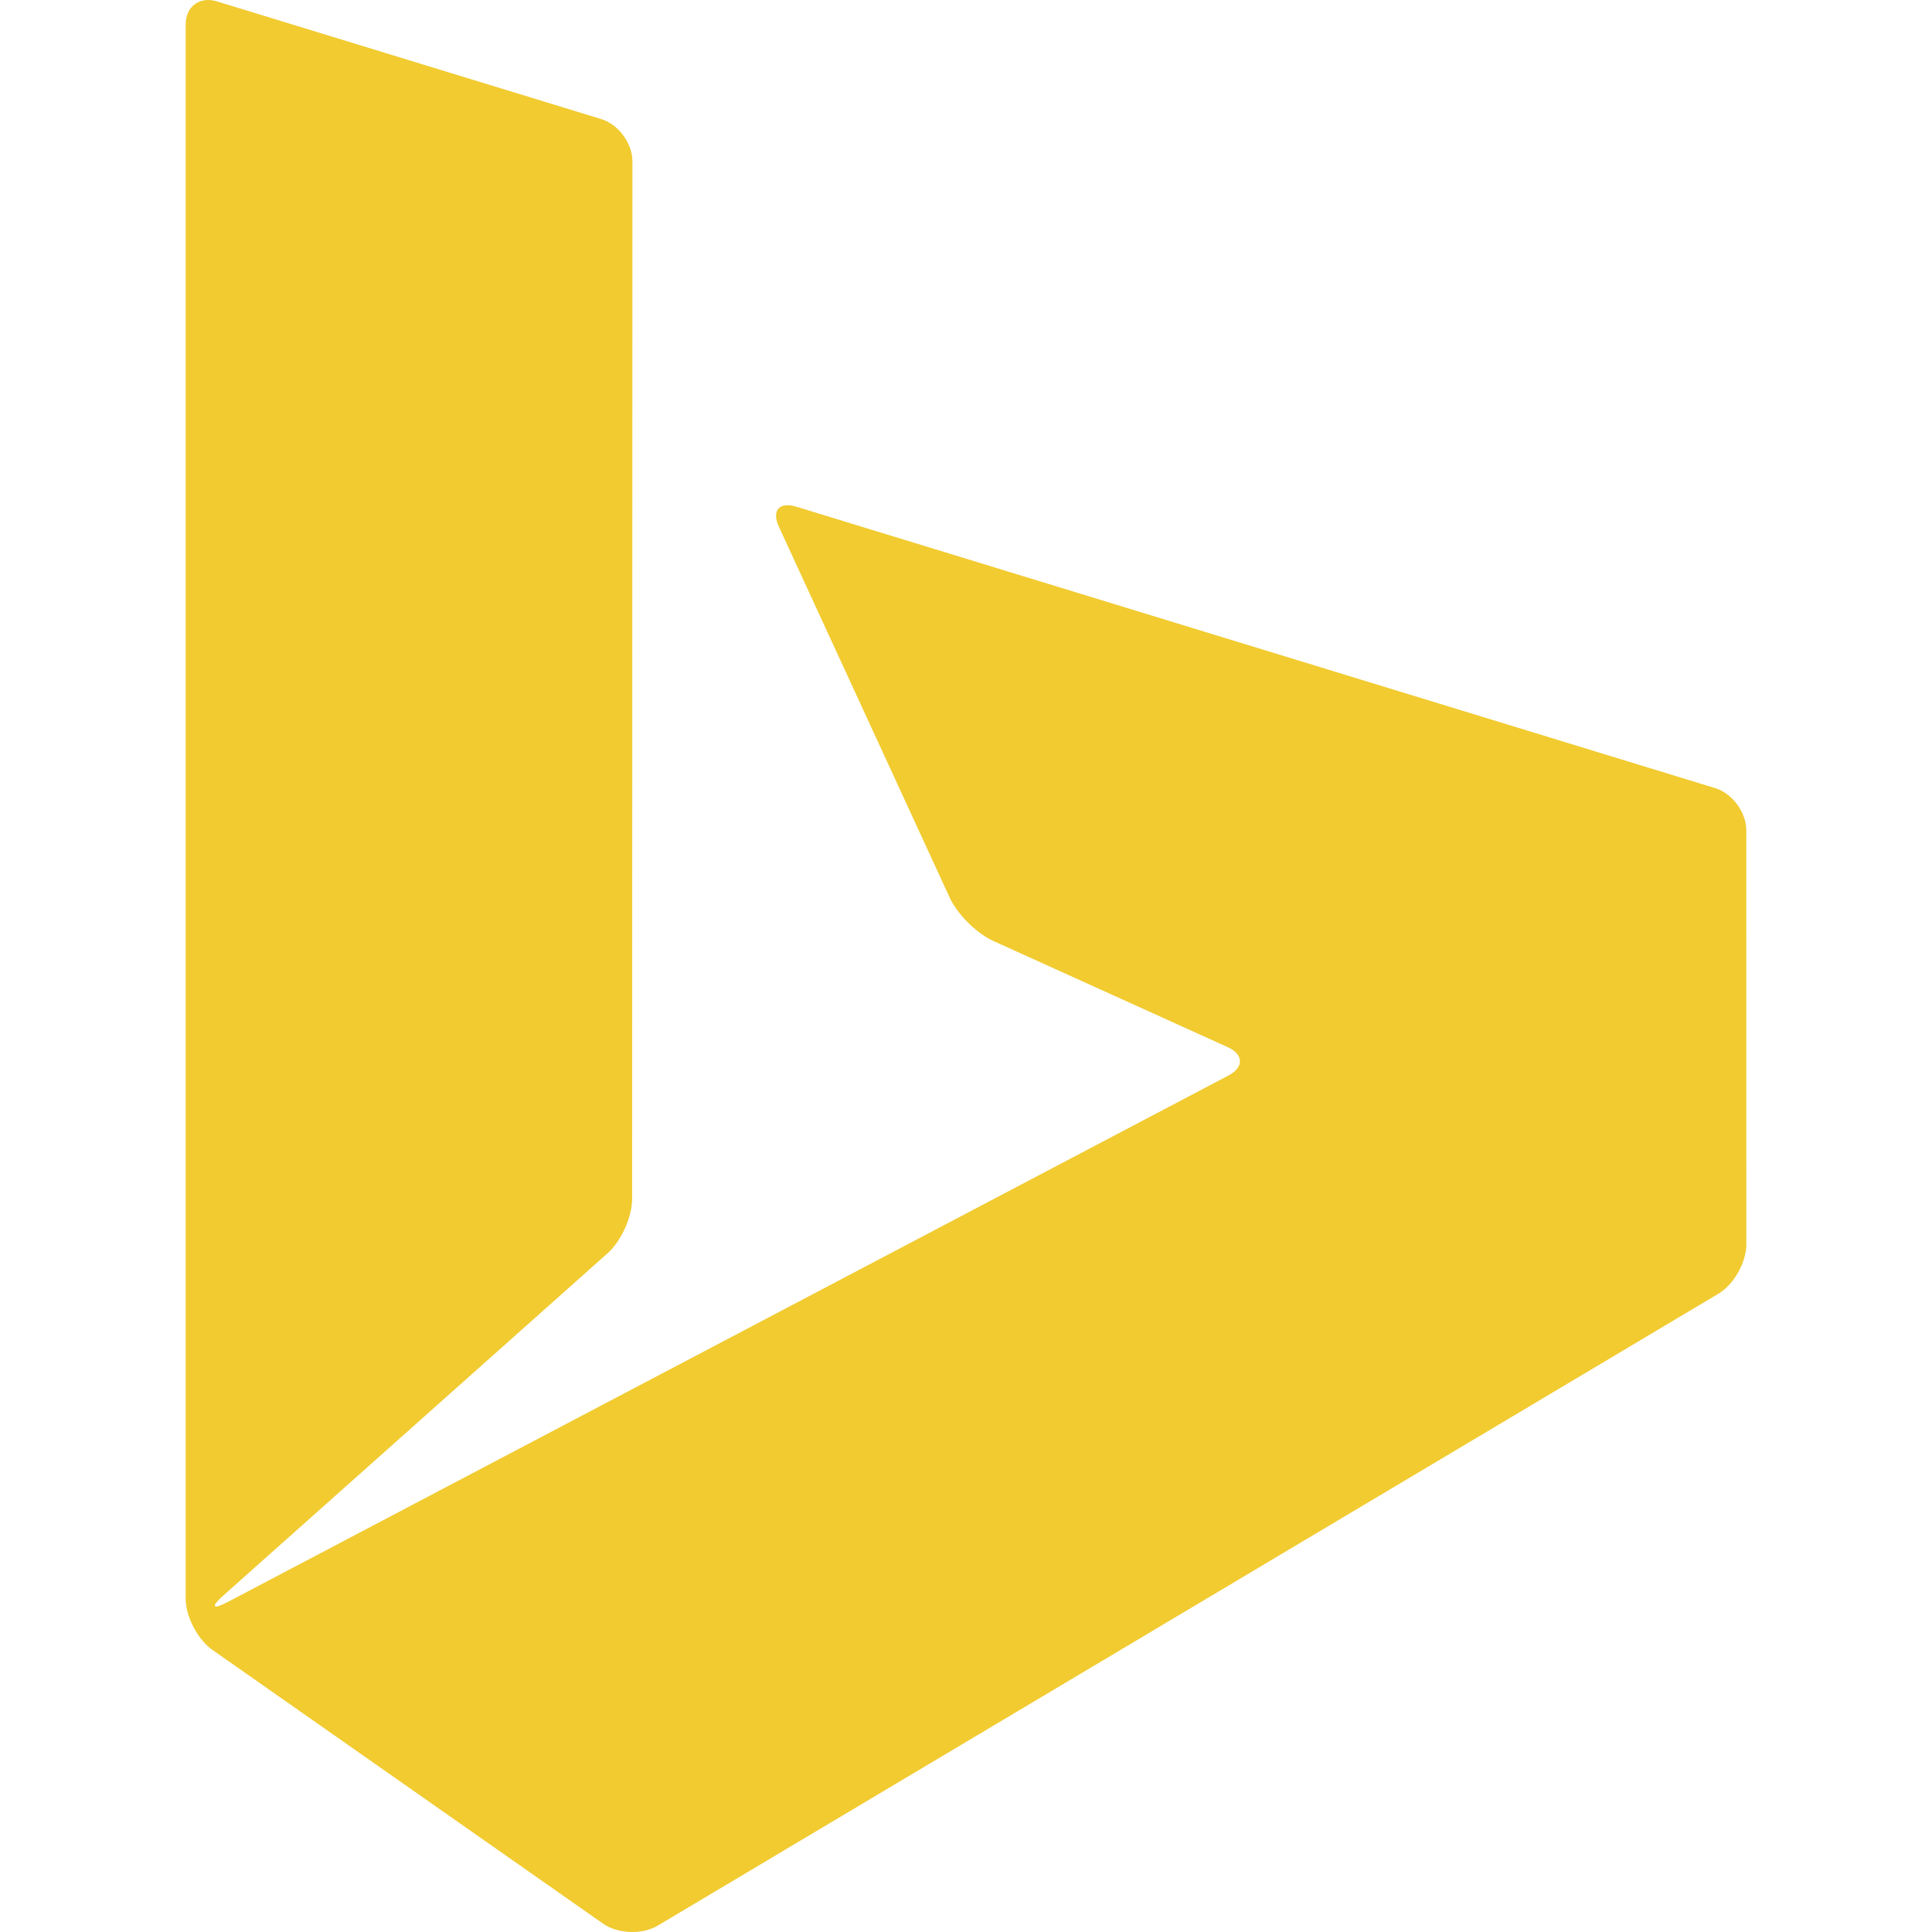 <?xml version="1.0" encoding="iso-8859-1"?>
<!-- Uploaded to: SVG Repo, www.svgrepo.com, Generator: SVG Repo Mixer Tools -->
<svg height="800px" width="800px" version="1.1" id="Layer_1" xmlns="http://www.w3.org/2000/svg" xmlns:xlink="http://www.w3.org/1999/xlink" 
	 viewBox="0 0 512.001 512.001" xml:space="preserve">
<path style="fill:#F1CB30;" d="M462.782,220.006c0-4.738-3.706-9.752-8.236-11.142l-243.511-74.582
	c-4.531-1.387-6.613,0.999-4.624,5.3l45.309,98.382c1.983,4.301,7.14,9.419,11.456,11.372l62.122,28.14
	c4.318,1.949,4.421,5.35,0.229,7.559L60.451,424.492c-4.194,2.207-4.733,1.427-1.197-1.726l101.841-90.711
	c3.537-3.153,6.43-9.607,6.43-14.345l0.072-275.002c-0.003-4.738-3.711-9.755-8.241-11.146L57.446,0.358
	c-4.531-1.384-8.239,1.363-8.239,6.101v417.199c0,4.738,3.175,10.839,7.056,13.558l103.561,72.577
	c3.88,2.719,10.384,2.962,14.456,0.536l281.113-167.471c4.07-2.426,7.402-8.286,7.402-13.024L462.782,220.006z"/>
</svg>